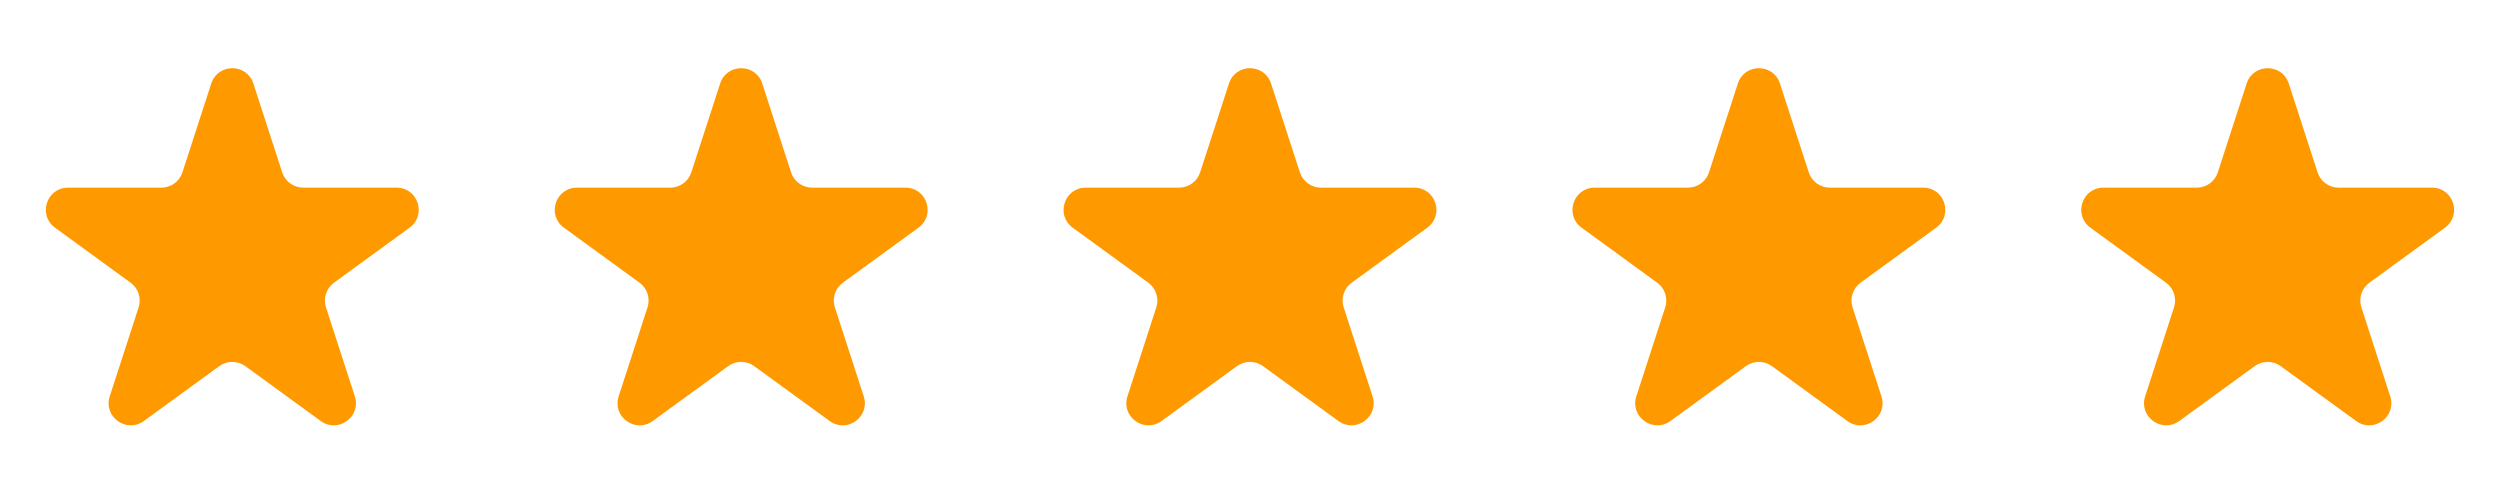 <?xml version="1.0" encoding="UTF-8"?> <svg xmlns="http://www.w3.org/2000/svg" width="99" height="19" viewBox="0 0 99 19" fill="none"><path d="M8.366 3.307C8.628 2.499 9.77 2.499 10.033 3.307L11.174 6.825C11.291 7.187 11.628 7.431 12.008 7.431H15.705C16.553 7.431 16.906 8.517 16.22 9.016L13.227 11.194C12.92 11.417 12.792 11.812 12.909 12.172L14.052 15.695C14.314 16.502 13.39 17.173 12.703 16.673L9.715 14.499C9.407 14.275 8.991 14.275 8.684 14.499L5.695 16.673C5.009 17.173 4.084 16.502 4.346 15.695L5.489 12.172C5.606 11.812 5.478 11.417 5.171 11.194L2.178 9.016C1.492 8.517 1.845 7.431 2.693 7.431H6.391C6.77 7.431 7.107 7.187 7.224 6.825L8.366 3.307Z" fill="#FF9900"></path><path d="M28.518 3.307C28.78 2.499 29.923 2.499 30.185 3.307L31.326 6.825C31.444 7.187 31.78 7.431 32.16 7.431H35.857C36.706 7.431 37.059 8.517 36.373 9.016L33.379 11.194C33.073 11.417 32.944 11.812 33.061 12.172L34.204 15.695C34.466 16.502 33.542 17.173 32.855 16.673L29.867 14.499C29.56 14.275 29.143 14.275 28.836 14.499L25.847 16.673C25.161 17.173 24.237 16.502 24.499 15.695L25.642 12.172C25.759 11.812 25.63 11.417 25.324 11.194L22.33 9.016C21.644 8.517 21.997 7.431 22.846 7.431H26.543C26.923 7.431 27.259 7.187 27.376 6.825L28.518 3.307Z" fill="#FF9900"></path><path d="M48.667 3.307C48.929 2.499 50.071 2.499 50.333 3.307L51.475 6.825C51.592 7.187 51.929 7.431 52.308 7.431H56.006C56.854 7.431 57.207 8.517 56.521 9.016L53.528 11.194C53.221 11.417 53.093 11.812 53.21 12.172L54.353 15.695C54.615 16.502 53.69 17.173 53.004 16.673L50.015 14.499C49.708 14.275 49.292 14.275 48.984 14.499L45.996 16.673C45.309 17.173 44.385 16.502 44.647 15.695L45.79 12.172C45.907 11.812 45.779 11.417 45.472 11.194L42.479 9.016C41.793 8.517 42.146 7.431 42.994 7.431H46.691C47.071 7.431 47.408 7.187 47.525 6.825L48.667 3.307Z" fill="#FF9900"></path><path d="M68.819 3.307C69.081 2.499 70.224 2.499 70.486 3.307L71.627 6.825C71.745 7.187 72.081 7.431 72.461 7.431H76.158C77.006 7.431 77.359 8.517 76.673 9.016L73.68 11.194C73.374 11.417 73.245 11.812 73.362 12.172L74.505 15.695C74.767 16.502 73.843 17.173 73.156 16.673L70.168 14.499C69.86 14.275 69.444 14.275 69.137 14.499L66.148 16.673C65.462 17.173 64.537 16.502 64.799 15.695L65.942 12.172C66.059 11.812 65.931 11.417 65.624 11.194L62.631 9.016C61.945 8.517 62.298 7.431 63.147 7.431H66.844C67.224 7.431 67.56 7.187 67.677 6.825L68.819 3.307Z" fill="#FF9900"></path><path d="M88.967 3.307C89.229 2.499 90.372 2.499 90.634 3.307L91.776 6.825C91.893 7.187 92.229 7.431 92.609 7.431H96.306C97.155 7.431 97.508 8.517 96.822 9.016L93.829 11.194C93.522 11.417 93.394 11.812 93.511 12.172L94.653 15.695C94.915 16.502 93.991 17.173 93.305 16.673L90.316 14.499C90.009 14.275 89.593 14.275 89.285 14.499L86.297 16.673C85.61 17.173 84.686 16.502 84.948 15.695L86.091 12.172C86.208 11.812 86.079 11.417 85.773 11.194L82.779 9.016C82.093 8.517 82.447 7.431 83.295 7.431H86.992C87.372 7.431 87.708 7.187 87.826 6.825L88.967 3.307Z" fill="#FF9900"></path></svg> 